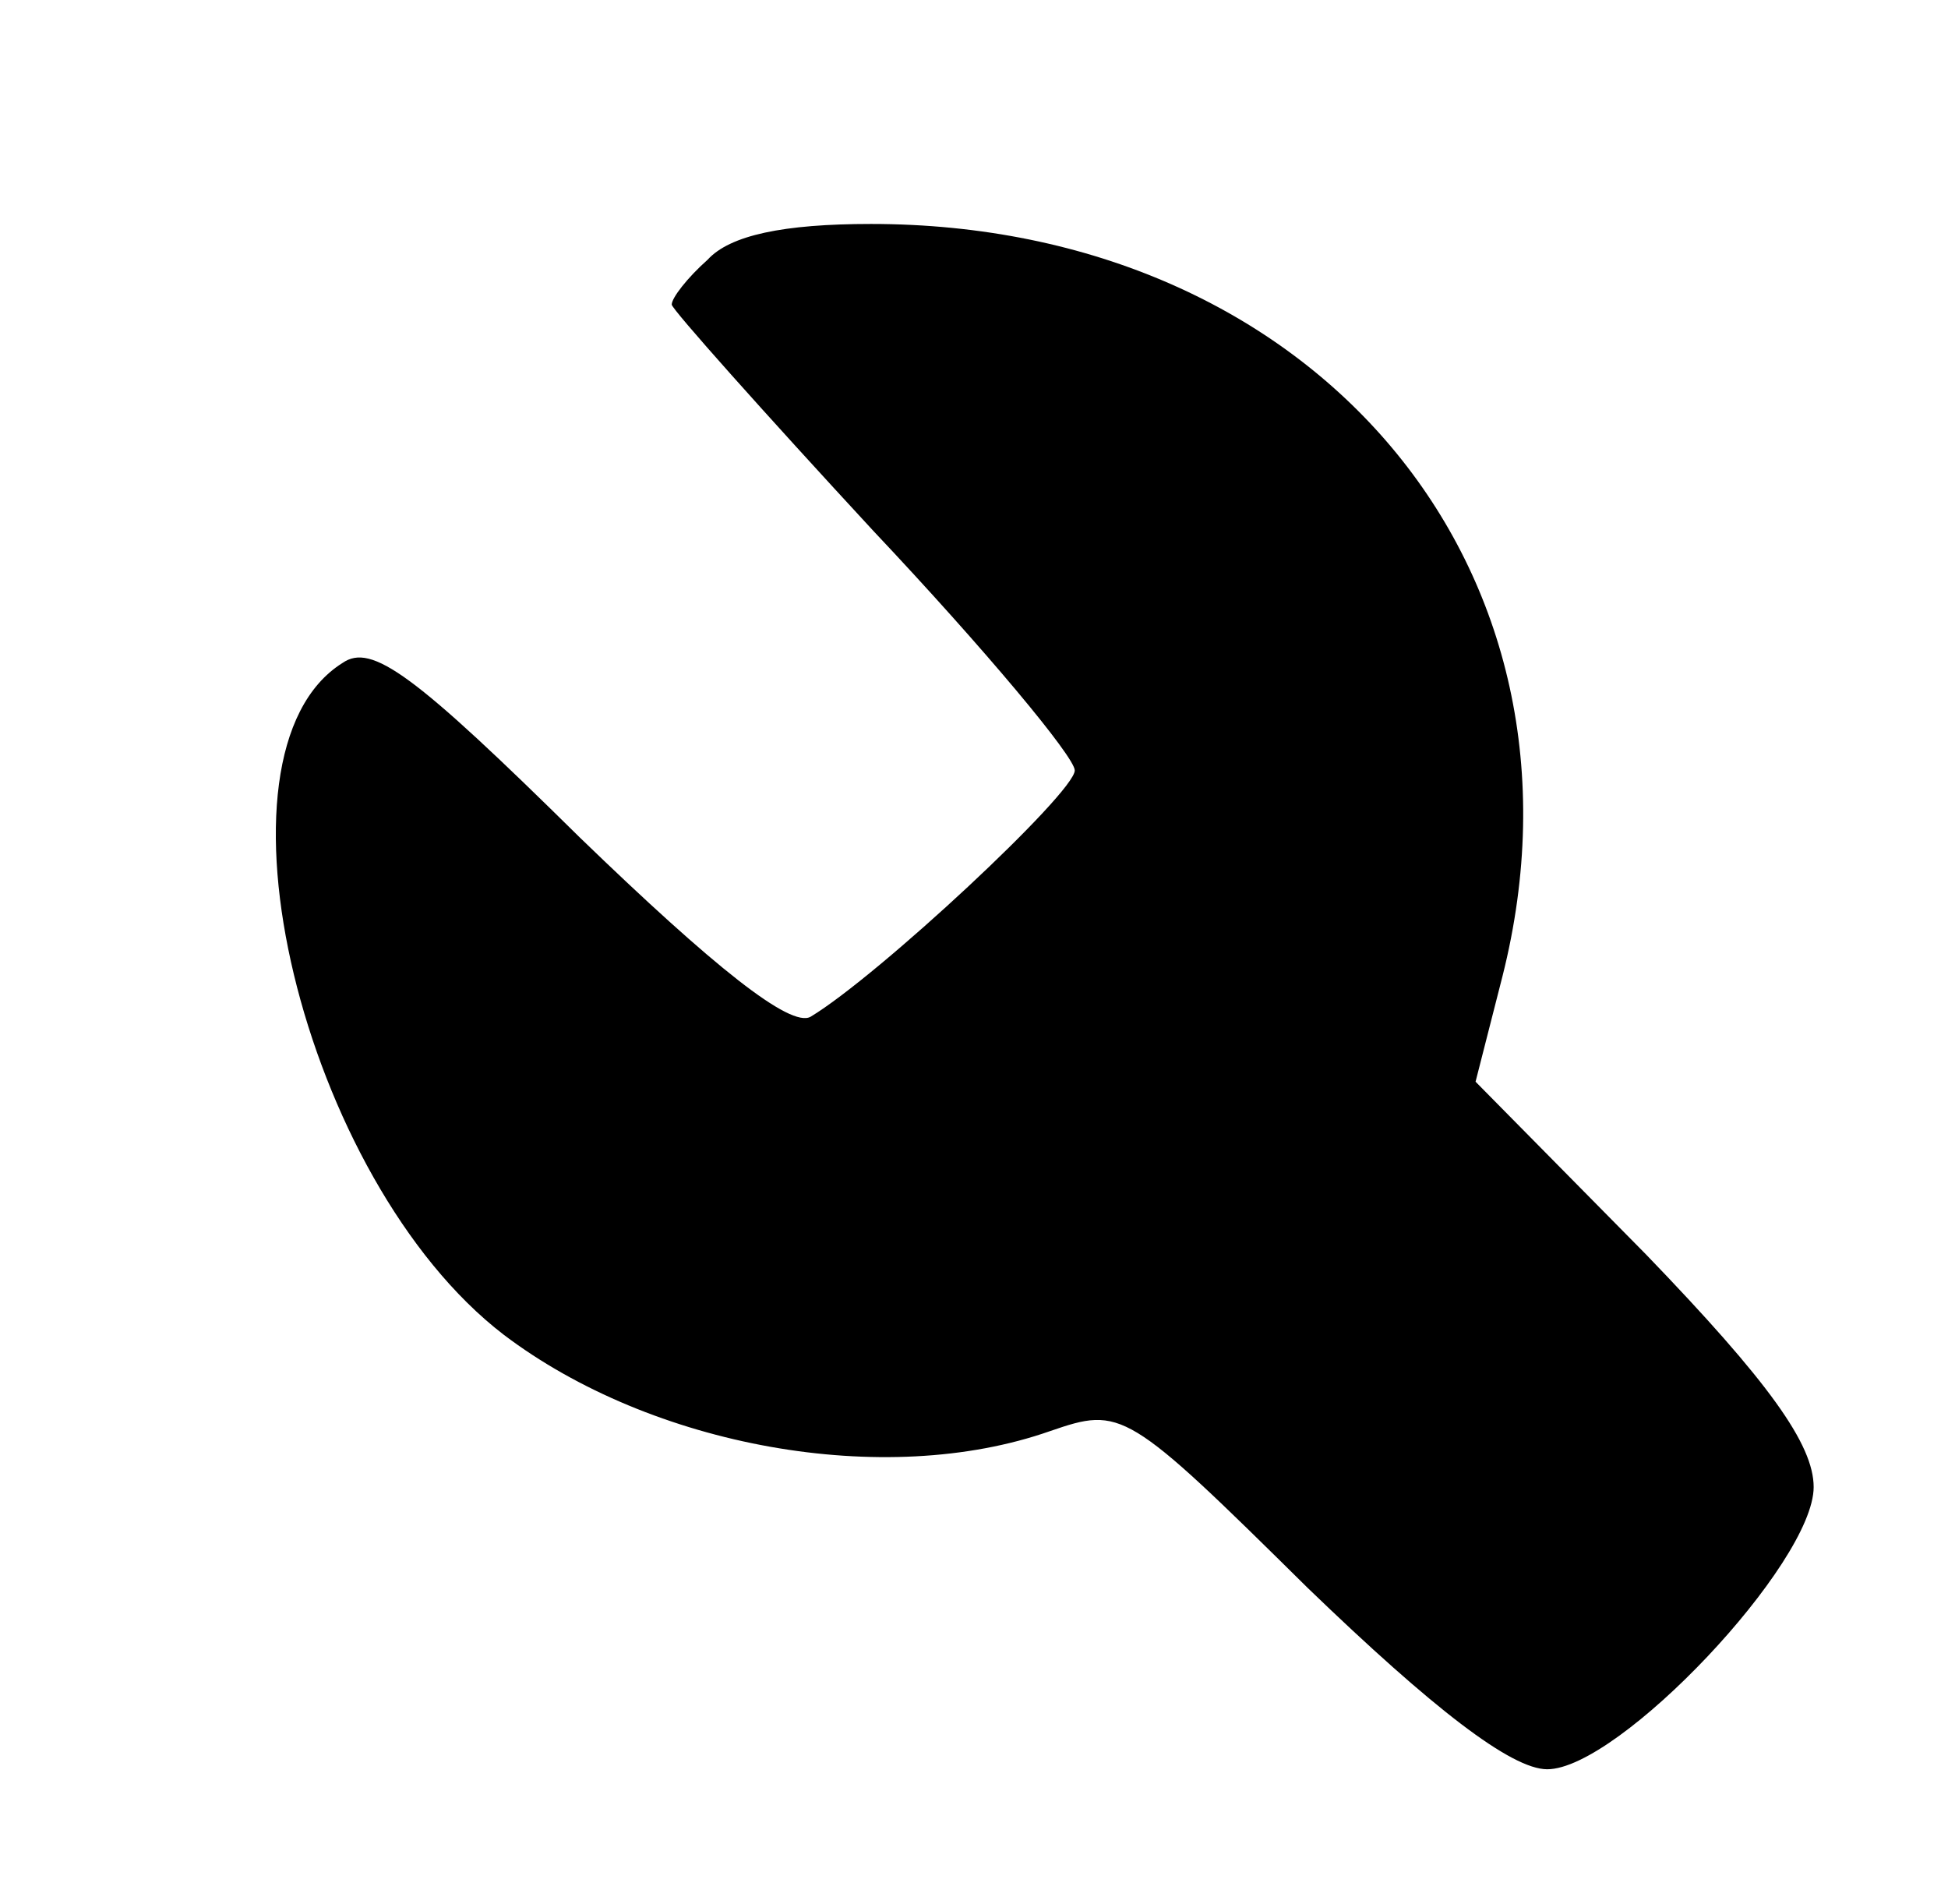 <?xml version="1.0" standalone="no"?>
<!DOCTYPE svg PUBLIC "-//W3C//DTD SVG 20010904//EN"
 "http://www.w3.org/TR/2001/REC-SVG-20010904/DTD/svg10.dtd">
<svg version="1.0" xmlns="http://www.w3.org/2000/svg"
 width="87pt" height="85pt" viewBox="0 0 87 85"
 preserveAspectRatio="xMidYMid meet">

<g transform="translate(0,85) scale(0.1,-0.1)"
fill="#000000" stroke="none">
<path d="M316 734 c-9 -8 -16 -17 -16 -20 0 -2 41 -48 90 -101 50 -53 90 -101
90 -107 0 -10 -88 -92 -118 -110 -9 -5 -43 22 -103 80 -74 73 -93 87 -106 78
-64 -40 -18 -231 72 -300 66 -50 170 -69 244 -43 32 11 34 10 115 -70 56 -54
91 -81 107 -81 32 0 119 92 119 126 0 19 -20 47 -75 104 l-76 77 12 47 c46
182 -84 336 -282 336 -39 0 -63 -5 -73 -16z"/>
</g>
</svg>
